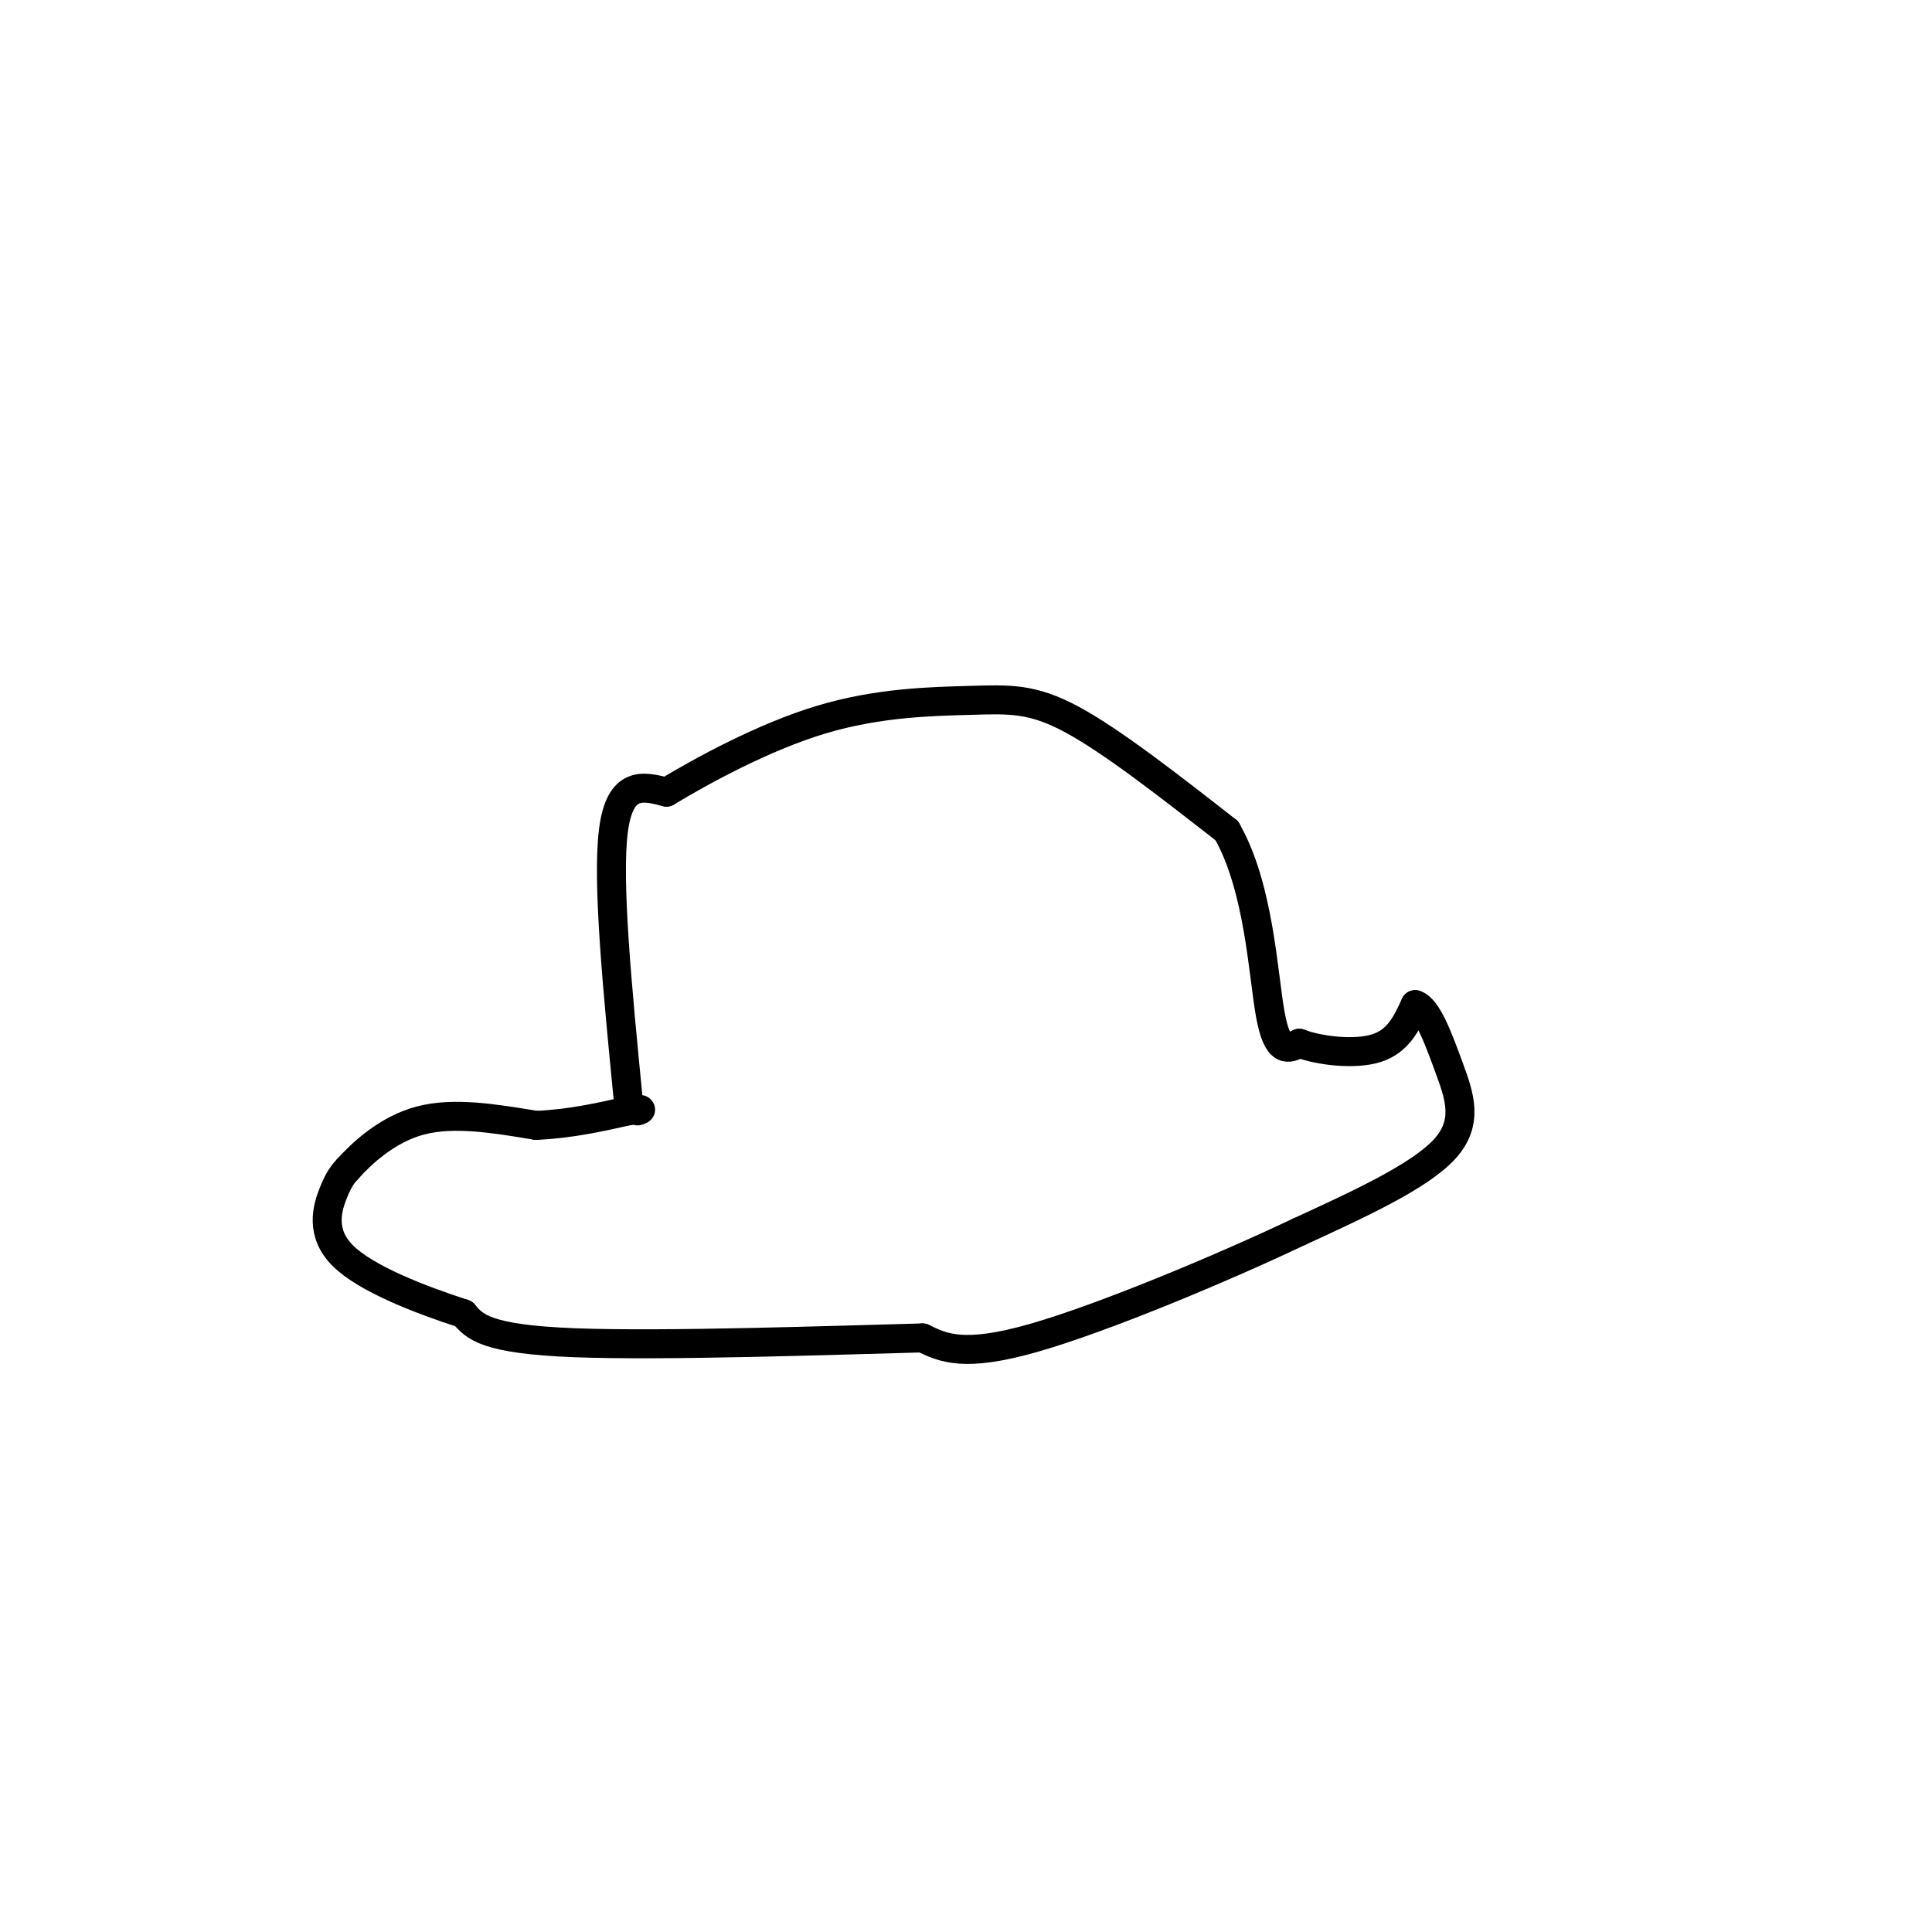 <svg viewBox='0 0 400 400' version='1.1' xmlns='http://www.w3.org/2000/svg' xmlns:xlink='http://www.w3.org/1999/xlink'><g fill='none' stroke='#000000' stroke-width='6' stroke-linecap='round' stroke-linejoin='round'><path d='M130,227c-2.167,-22.250 -4.333,-44.500 -3,-55c1.333,-10.500 6.167,-9.250 11,-8'/><path d='M138,164c7.303,-4.402 20.061,-11.407 32,-15c11.939,-3.593 23.061,-3.775 31,-4c7.939,-0.225 12.697,-0.493 21,4c8.303,4.493 20.152,13.746 32,23'/><path d='M254,172c6.711,11.756 7.489,29.644 9,38c1.511,8.356 3.756,7.178 6,6'/><path d='M269,216c4.133,1.556 11.467,2.444 16,1c4.533,-1.444 6.267,-5.222 8,-9'/><path d='M293,208c2.524,0.738 4.833,7.083 7,13c2.167,5.917 4.190,11.405 -1,17c-5.190,5.595 -17.595,11.298 -30,17'/><path d='M269,255c-15.867,7.533 -40.533,17.867 -55,22c-14.467,4.133 -18.733,2.067 -23,0'/><path d='M191,277c-18.556,0.489 -53.444,1.711 -72,1c-18.556,-0.711 -20.778,-3.356 -23,-6'/><path d='M96,272c-9.060,-2.929 -20.208,-7.250 -25,-12c-4.792,-4.750 -3.226,-9.929 -2,-13c1.226,-3.071 2.113,-4.036 3,-5'/><path d='M72,242c2.733,-3.044 8.067,-8.156 15,-10c6.933,-1.844 15.467,-0.422 24,1'/><path d='M111,233c7.167,-0.333 13.083,-1.667 19,-3'/><path d='M130,230c3.500,-0.500 2.750,-0.250 2,0'/></g>
</svg>